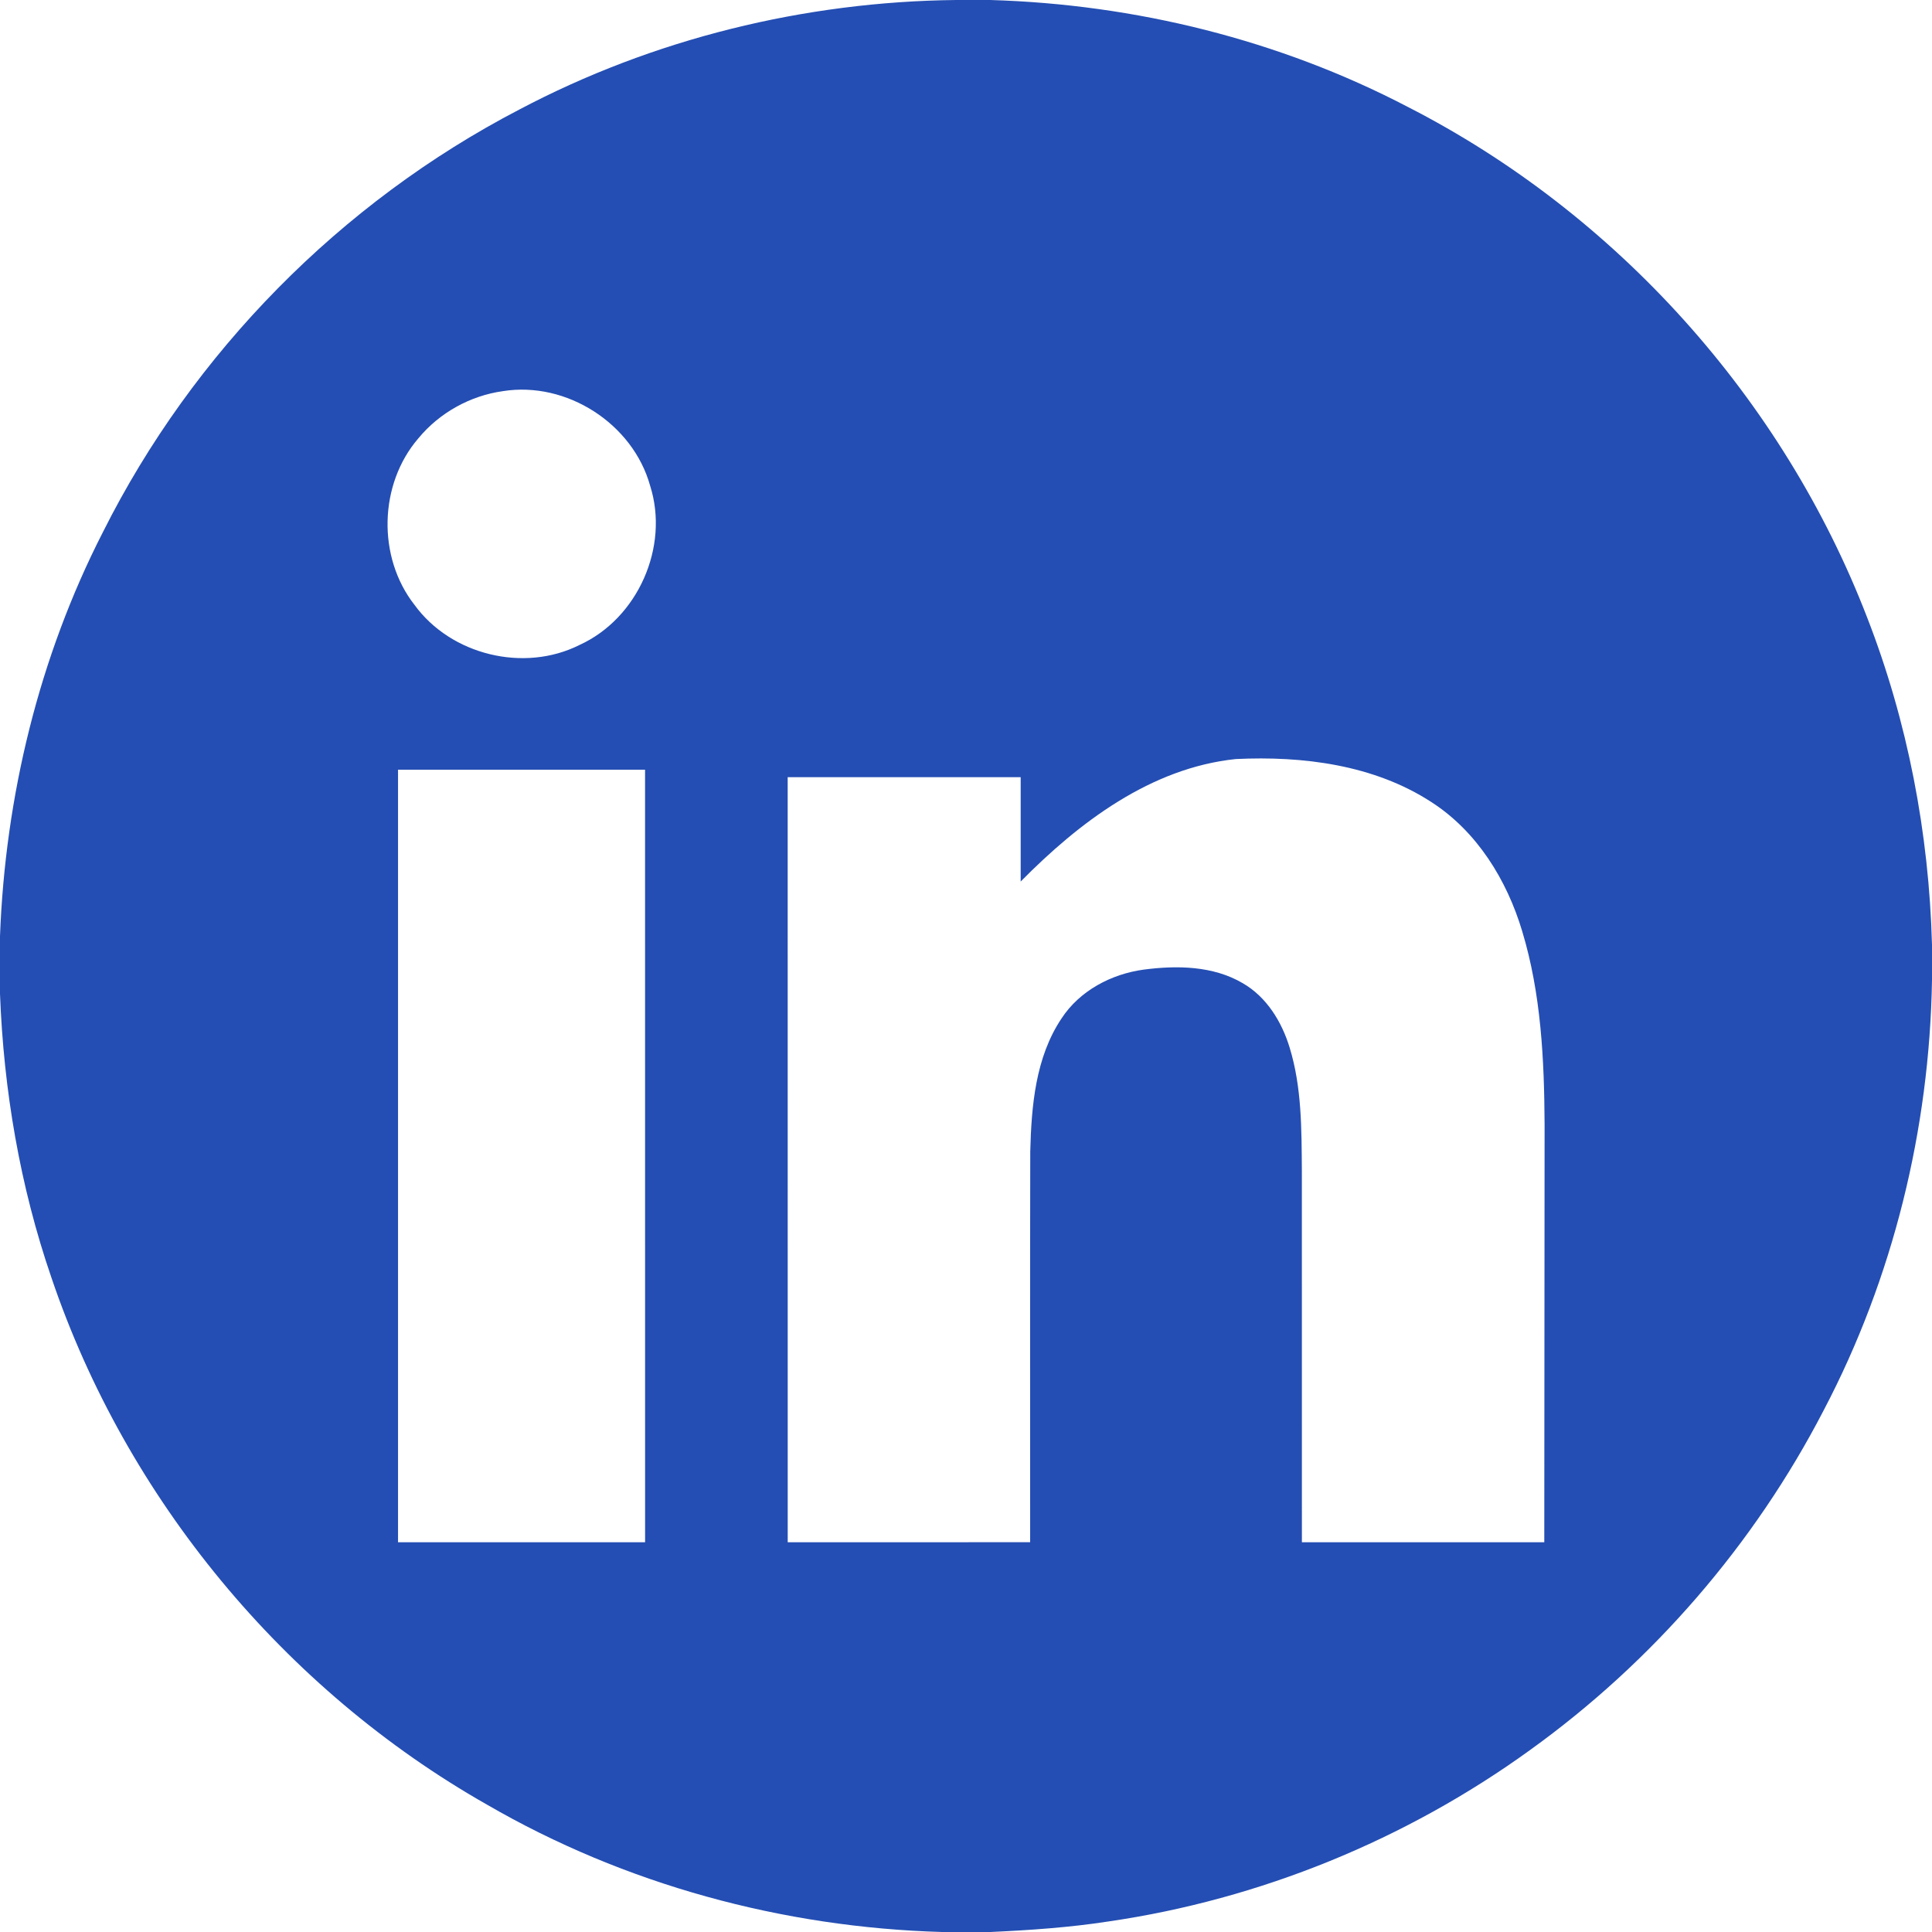 <svg xmlns="http://www.w3.org/2000/svg" width="25" height="25" viewBox="0 0 500 500"><path fill="#244EB3" d="M247.4 0h8.88c37.47 1.1 74.81 10.3 108.08 27.68 53.98 27.6 97.08 75.6 118.87 132.16 10.49 26.97 15.99 55.78 16.77 84.68v9.15c-.64 38.57-10.06 77.07-28.01 111.27-17.96 34.73-44.25 65.12-75.99 87.95-32.12 23.24-69.87 38.67-109.11 44.38-10.11 1.56-20.32 2.26-30.53 2.73H243.8c-41.17-1.17-82.13-12.29-117.8-32.98-52.44-29.78-93.34-79.23-112.69-136.36C5.18 307.02.94 282.14 0 257.18v-14.87c1.36-36.23 10.1-72.3 26.65-104.63 23.3-46.49 61.56-85.3 107.69-109.3C169.03 10.04 208.2.42 247.4 0M130.14 101.23c-8.46 1.18-16.41 5.6-21.85 12.19-10.25 11.88-10.7 30.77-1.01 43.13 9.44 12.98 28.34 17.58 42.69 10.37 15.09-6.86 23.32-25.42 18.28-41.22-4.46-16.06-21.63-27.11-38.11-24.47m134.01 126.91c-.01-9 .01-18 0-27q-30.15-.015-60.3 0c0 65.99-.01 131.99.01 197.99 20.91 0 41.82.02 62.74-.01.02-33.71-.05-67.41.03-101.12.3-11.78 1.35-24.35 8.09-34.42 4.7-7.19 12.86-11.49 21.24-12.64 8.6-1.13 17.97-1.01 25.66 3.51 6.19 3.56 10.12 10.01 12.15 16.7 3.15 10.29 3.07 21.18 3.15 31.84.01 32.05-.01 64.09.01 96.14 20.91.02 41.82-.01 62.73.01.04-36.04.06-72.09.08-108.13-.09-16.79-.9-33.83-5.79-49.99-3.96-13.27-11.71-25.85-23.52-33.45-14.85-9.65-33.25-11.96-50.6-11.13-22.03 2.3-40.59 16.41-55.68 31.7M103.01 199.2c-.01 66.64-.01 133.29 0 199.93 21.31 0 42.62.01 63.94 0 0-66.64 0-133.29-.01-199.93z"/></svg>